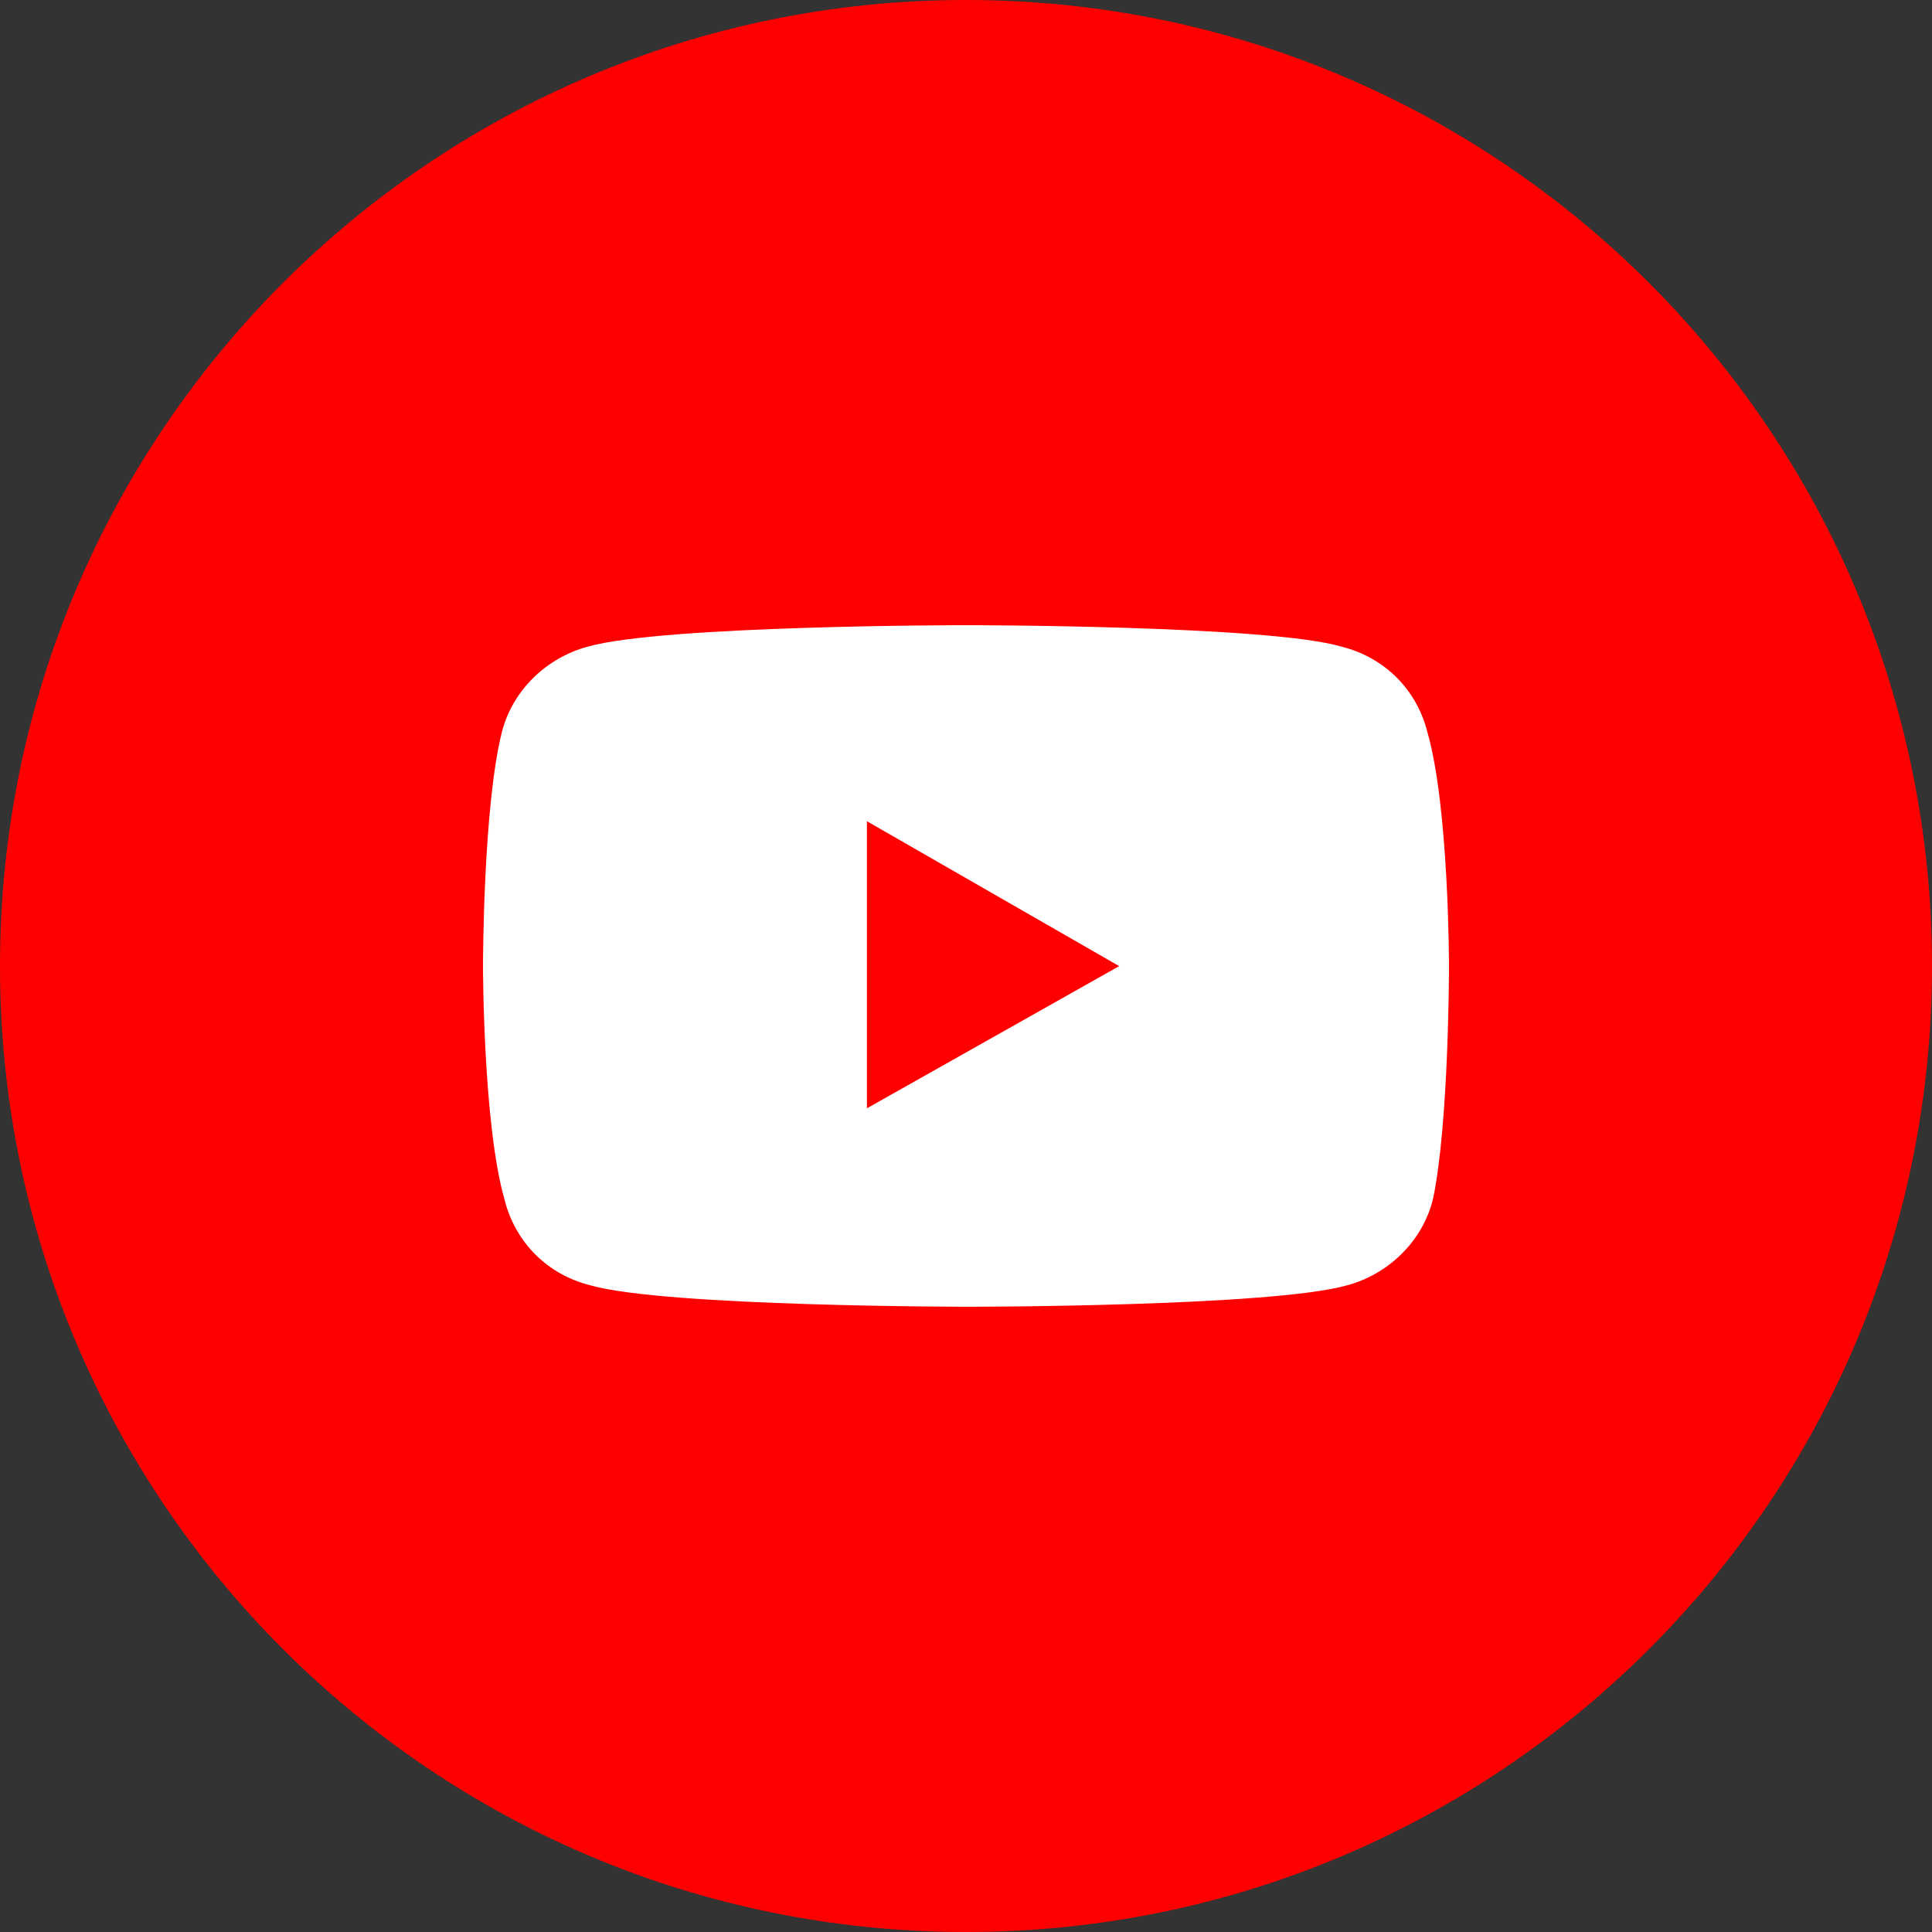 <svg width="32" height="32" viewBox="0 0 32 32" fill="none" xmlns="http://www.w3.org/2000/svg">
<rect x="0" y="0" width="32" height="32" fill="#333333" stroke="none"/>
<path d="M16 32C24.837 32 32 24.837 32 16C32 7.163 24.837 0 16 0C7.163 0 0 7.163 0 16C0 24.837 7.163 32 16 32Z" fill="#FF0000"/>
<path d="M23.644 12.133C23.467 11.422 22.933 10.889 22.222 10.711C21.022 10.355 16 10.355 16 10.355C16 10.355 10.978 10.355 9.733 10.711C9.067 10.889 8.489 11.422 8.311 12.133C8 13.378 8 16 8 16C8 16 8 18.622 8.356 19.867C8.533 20.578 9.067 21.111 9.778 21.289C11.022 21.644 16.044 21.644 16.044 21.644C16.044 21.644 21.067 21.644 22.311 21.289C22.978 21.111 23.556 20.578 23.733 19.867C24 18.622 24 16 24 16C24 16 24 13.378 23.644 12.133Z" fill="white"/>
<path d="M14.359 18.357V13.602L18.537 16.002L14.359 18.357Z" fill="#FF0000"/>
</svg>
